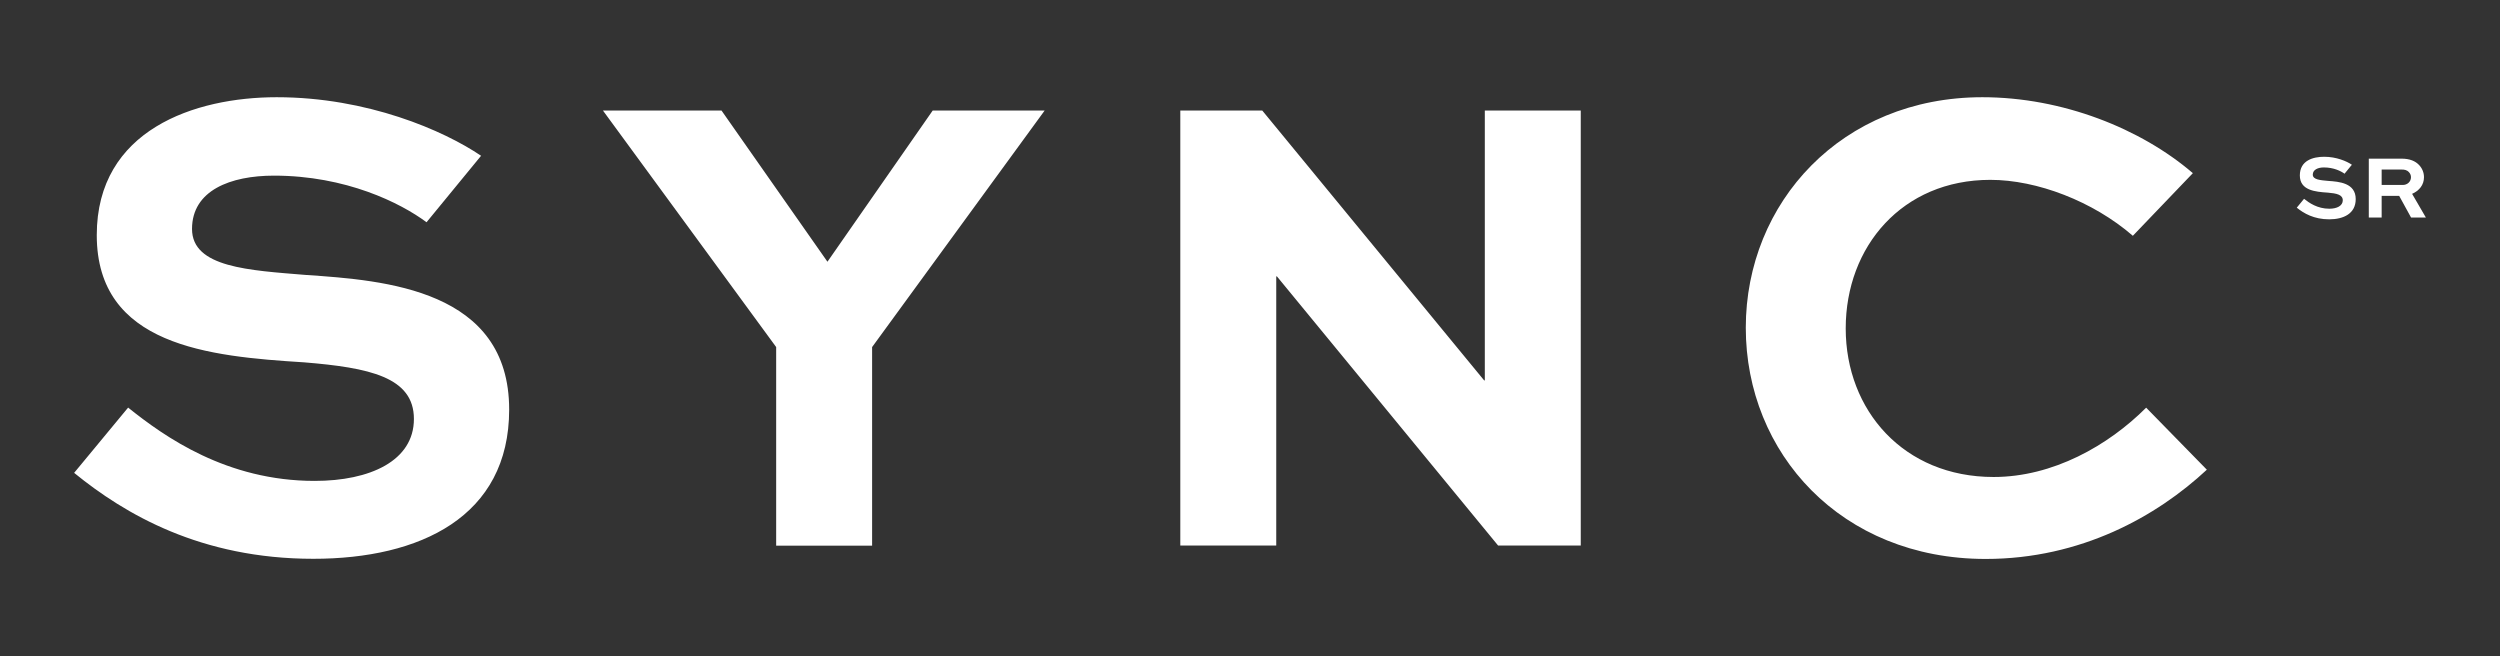 <?xml version="1.0" encoding="UTF-8"?>
<svg id="Layer_1" data-name="Layer 1" xmlns="http://www.w3.org/2000/svg" viewBox="0 0 332.5 87.26">
  <rect x="0" y="0" width="332.5" height="87.26" fill="#333333" stroke="none"/>
  <defs>
    <style>
      .cls-1 {
        fill: #fff;
        stroke-width: 0px;
      }
    </style>
  </defs>
  <path class="cls-1" d="m285.44,54.22c-5.05,5.05-12.41,9.22-20.29,9.22-11.96,0-19.67-8.86-19.67-19.76s7.53-19.76,19.23-19.76c6.2,0,13.65,2.84,18.96,7.44l7.98-8.33c-6.91-5.94-17.37-10.1-28-10.1-18.7,0-31.46,14-31.46,30.66s12.67,30.75,31.9,30.75c12.67,0,22.77-5.67,29.42-11.87l-8.06-8.24ZM197.48,14.7v35.89h-.09l-29.51-35.89h-10.9v57.86h12.76v-35.8h.09l29.42,35.8h10.99V14.7h-12.76Zm-73.43,0l-14,20.11-14.09-20.11h-15.77l23.04,31.46v26.41h12.76v-26.41l22.95-31.46h-14.89Zm-60.05,6.03c-4.96-3.37-15.15-7.8-27.2-7.8-10.9,0-23.93,4.34-23.93,18.34,0,14.71,14.89,16.13,27.56,16.92,8.68.71,14.62,1.95,14.62,7.53s-5.85,8.24-13.2,8.24c-11.7,0-19.94-5.85-24.81-9.75l-7.18,8.68c6.74,5.49,16.84,11.43,31.81,11.43,14.18,0,26.05-5.58,26.05-19.85,0-15.95-16.48-17.19-27.03-17.9-7.53-.62-15.15-.98-15.15-6.12s5.14-7.09,10.9-7.09c9.57,0,16.84,3.63,20.29,6.2l7.27-8.86Z"/>
  <g>
    <path class="cls-1" d="m311.83,23.11c-.47-.35-1.45-.84-2.75-.84-.78,0-1.48.29-1.48.96s1.03.74,2.05.83c1.43.1,3.66.26,3.66,2.42,0,1.93-1.61,2.69-3.53,2.69-2.03,0-3.39-.8-4.31-1.55l.97-1.18c.66.53,1.77,1.32,3.36,1.32,1,0,1.79-.38,1.79-1.12s-.8-.92-1.98-1.02c-1.71-.11-3.73-.3-3.73-2.29s1.76-2.48,3.24-2.48c1.63,0,3.01.6,3.68,1.06l-.98,1.2Z"/>
    <path class="cls-1" d="m315.05,28.93v-7.83h4.34c1.12,0,1.85.32,2.35.85.41.43.65,1,.65,1.62,0,1.01-.62,1.79-1.58,2.21l1.83,3.15h-1.97l-1.58-2.88h-2.33v2.88h-1.71Zm1.71-6.38v2.05h2.81c.6,0,1.09-.43,1.09-1.03,0-.26-.1-.5-.28-.68-.28-.3-.62-.34-.94-.34h-2.69Z"/>
  </g>
</svg>